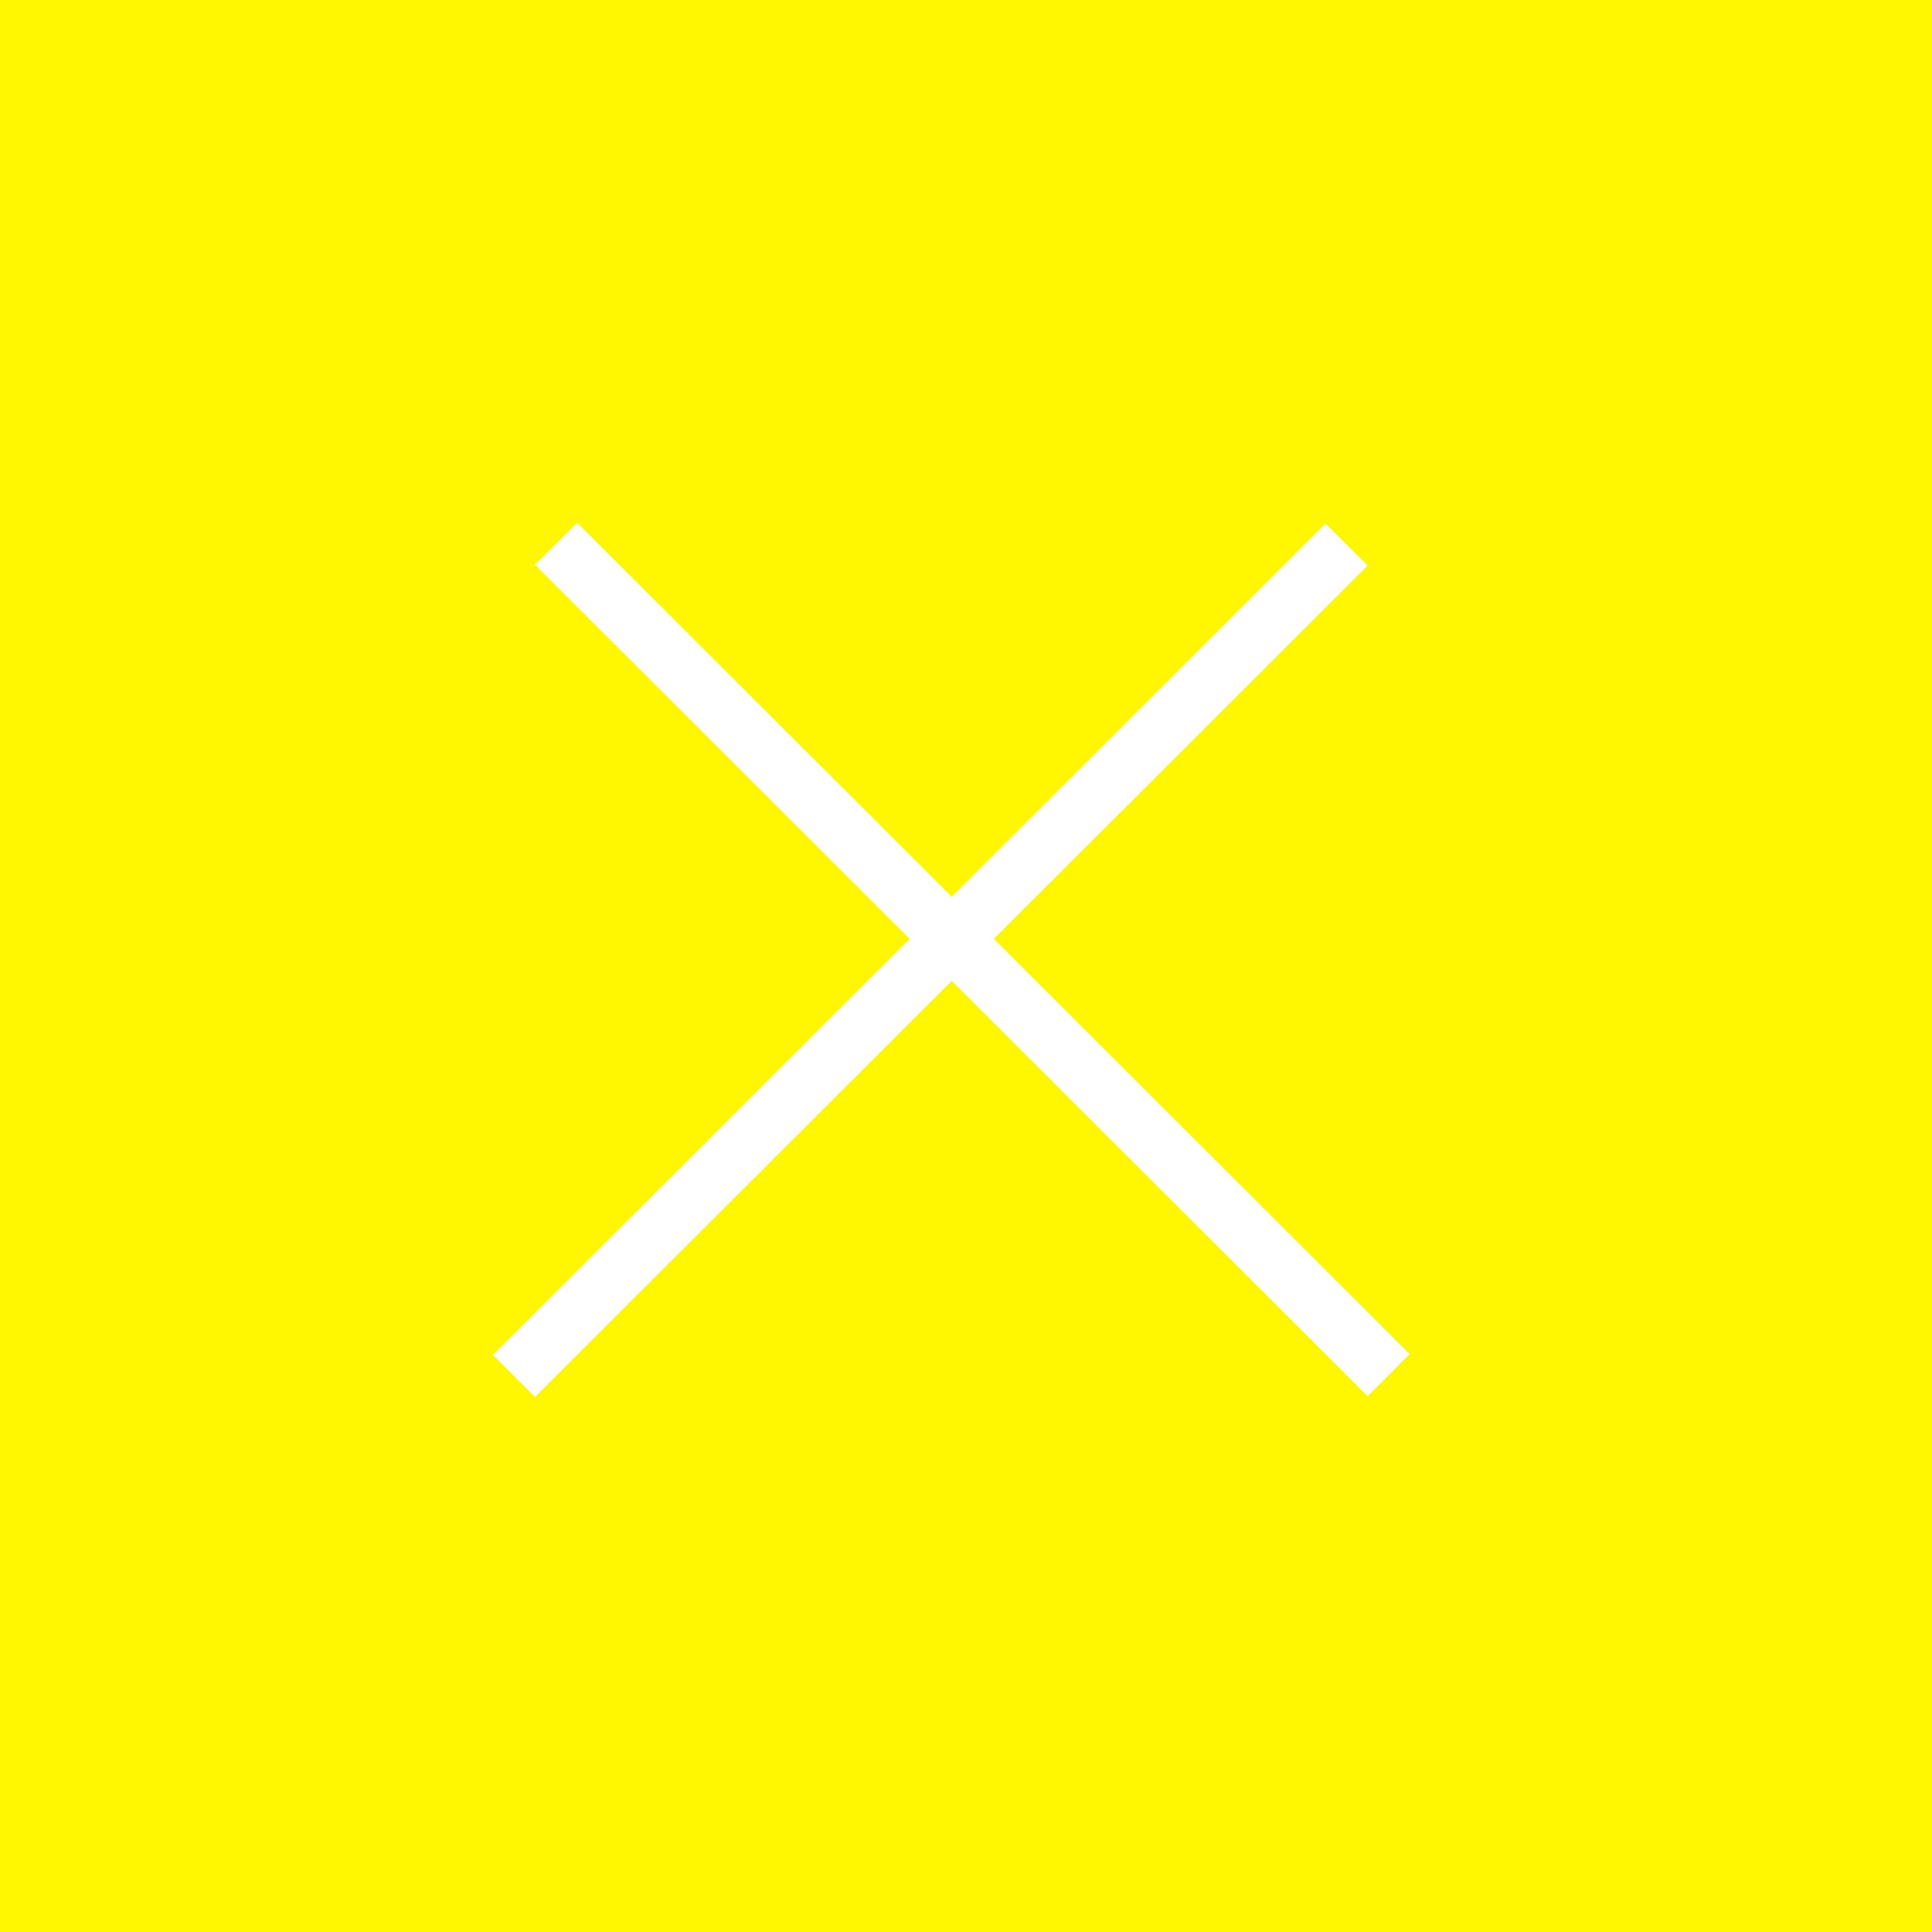 <svg width="65" height="65" viewBox="0 0 65 65" fill="none" xmlns="http://www.w3.org/2000/svg">
<rect width="65" height="65" fill="#FFF701"/>
<line y1="-1" x2="39.565" y2="-1" transform="matrix(0.708 -0.707 0.708 0.707 18 47)" stroke="white" stroke-width="2"/>
<line y1="-1" x2="39.565" y2="-1" transform="matrix(0.708 0.707 -0.708 0.707 18 19)" stroke="white" stroke-width="2"/>
</svg>

